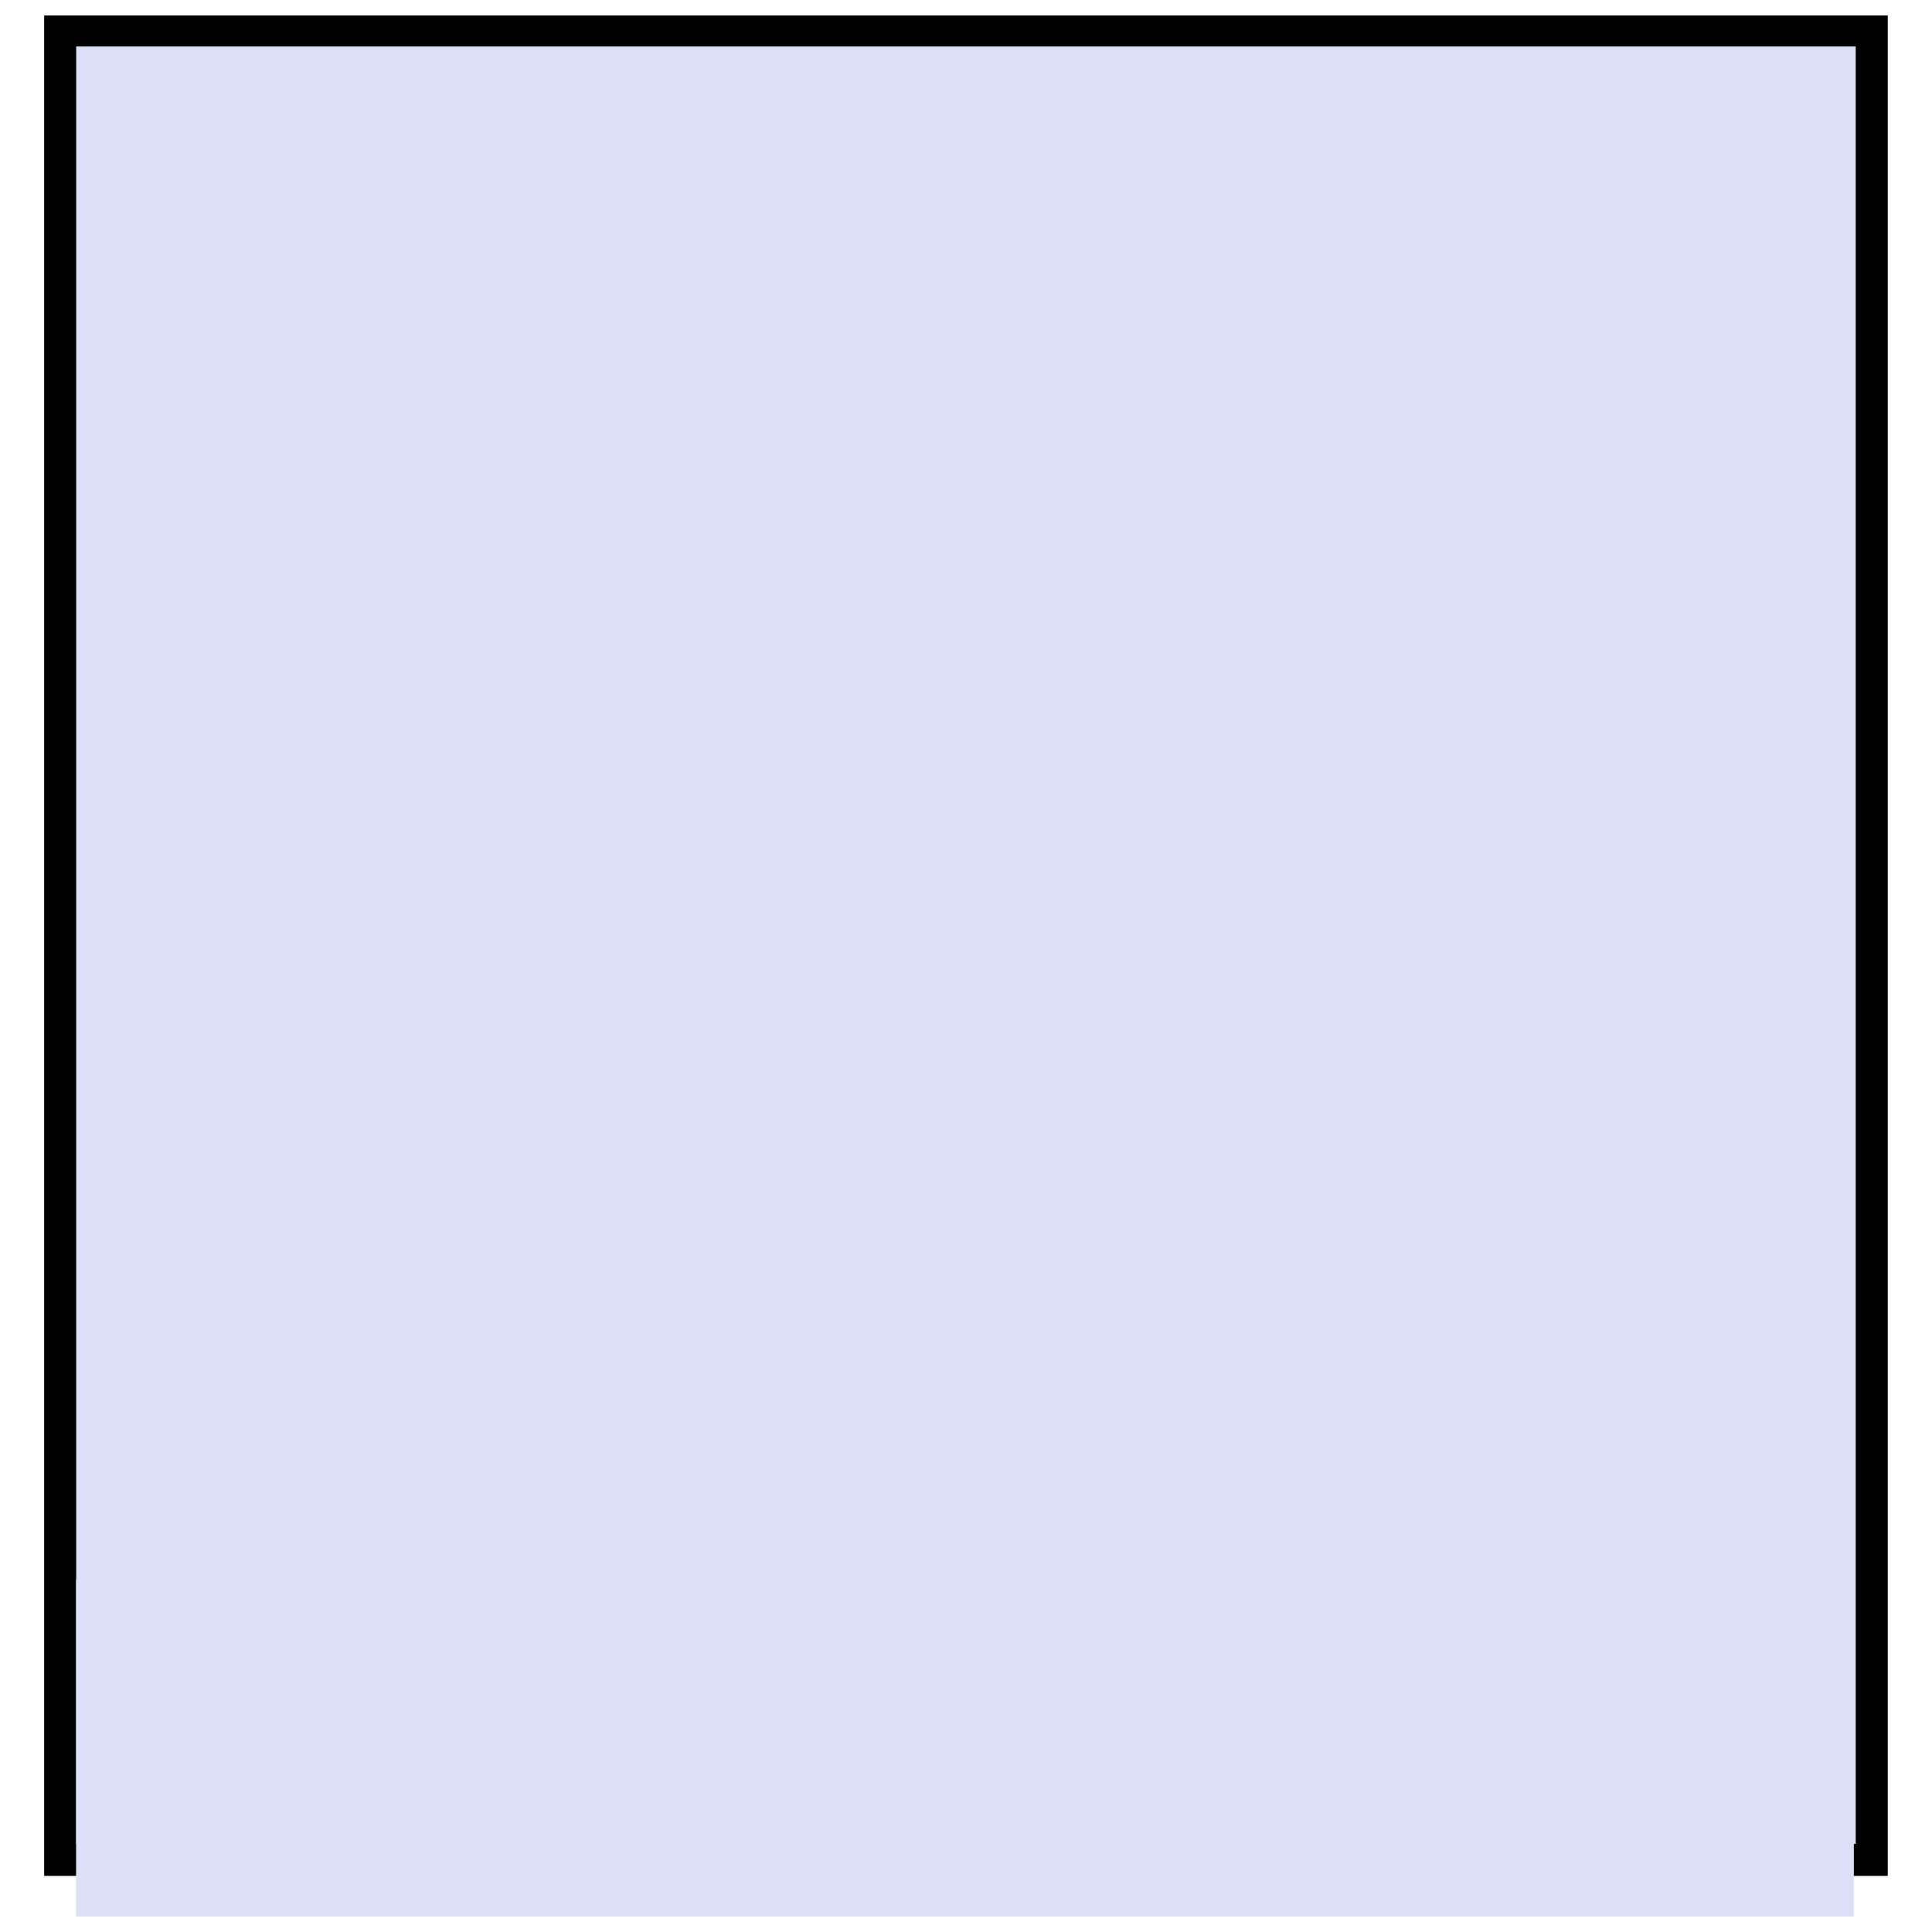<?xml version="1.0" encoding="UTF-8"?>
<!-- Uploaded to: ICON Repo, www.svgrepo.com, Generator: ICON Repo Mixer Tools -->
<svg width="800px" height="800px" version="1.1" viewBox="144 144 512 512" xmlns="http://www.w3.org/2000/svg">
 <defs>
  <clipPath id="b">
   <path d="m155 148.09h490v493.91h-490z"/>
  </clipPath>
  <clipPath id="a">
   <path d="m164 562h472v89.902h-472z"/>
  </clipPath>
 </defs>
 <path d="m640.05 152.34v484.83h-480.1v-484.83z" fill="#dbe0f6" fill-rule="evenodd"/>
 <g clip-path="url(#b)">
  <path transform="matrix(0 8.487 -8.487 0 92.509 -6100.3)" d="m736.7-64.513h57.124v56.567h-57.124z" fill="none" stroke="#000000"/>
 </g>
 <g clip-path="url(#a)">
  <path d="m635.29 562.68v89.227h-471.13v-89.227z" fill="#dbe0f6" fill-rule="evenodd"/>
 </g>
</svg>